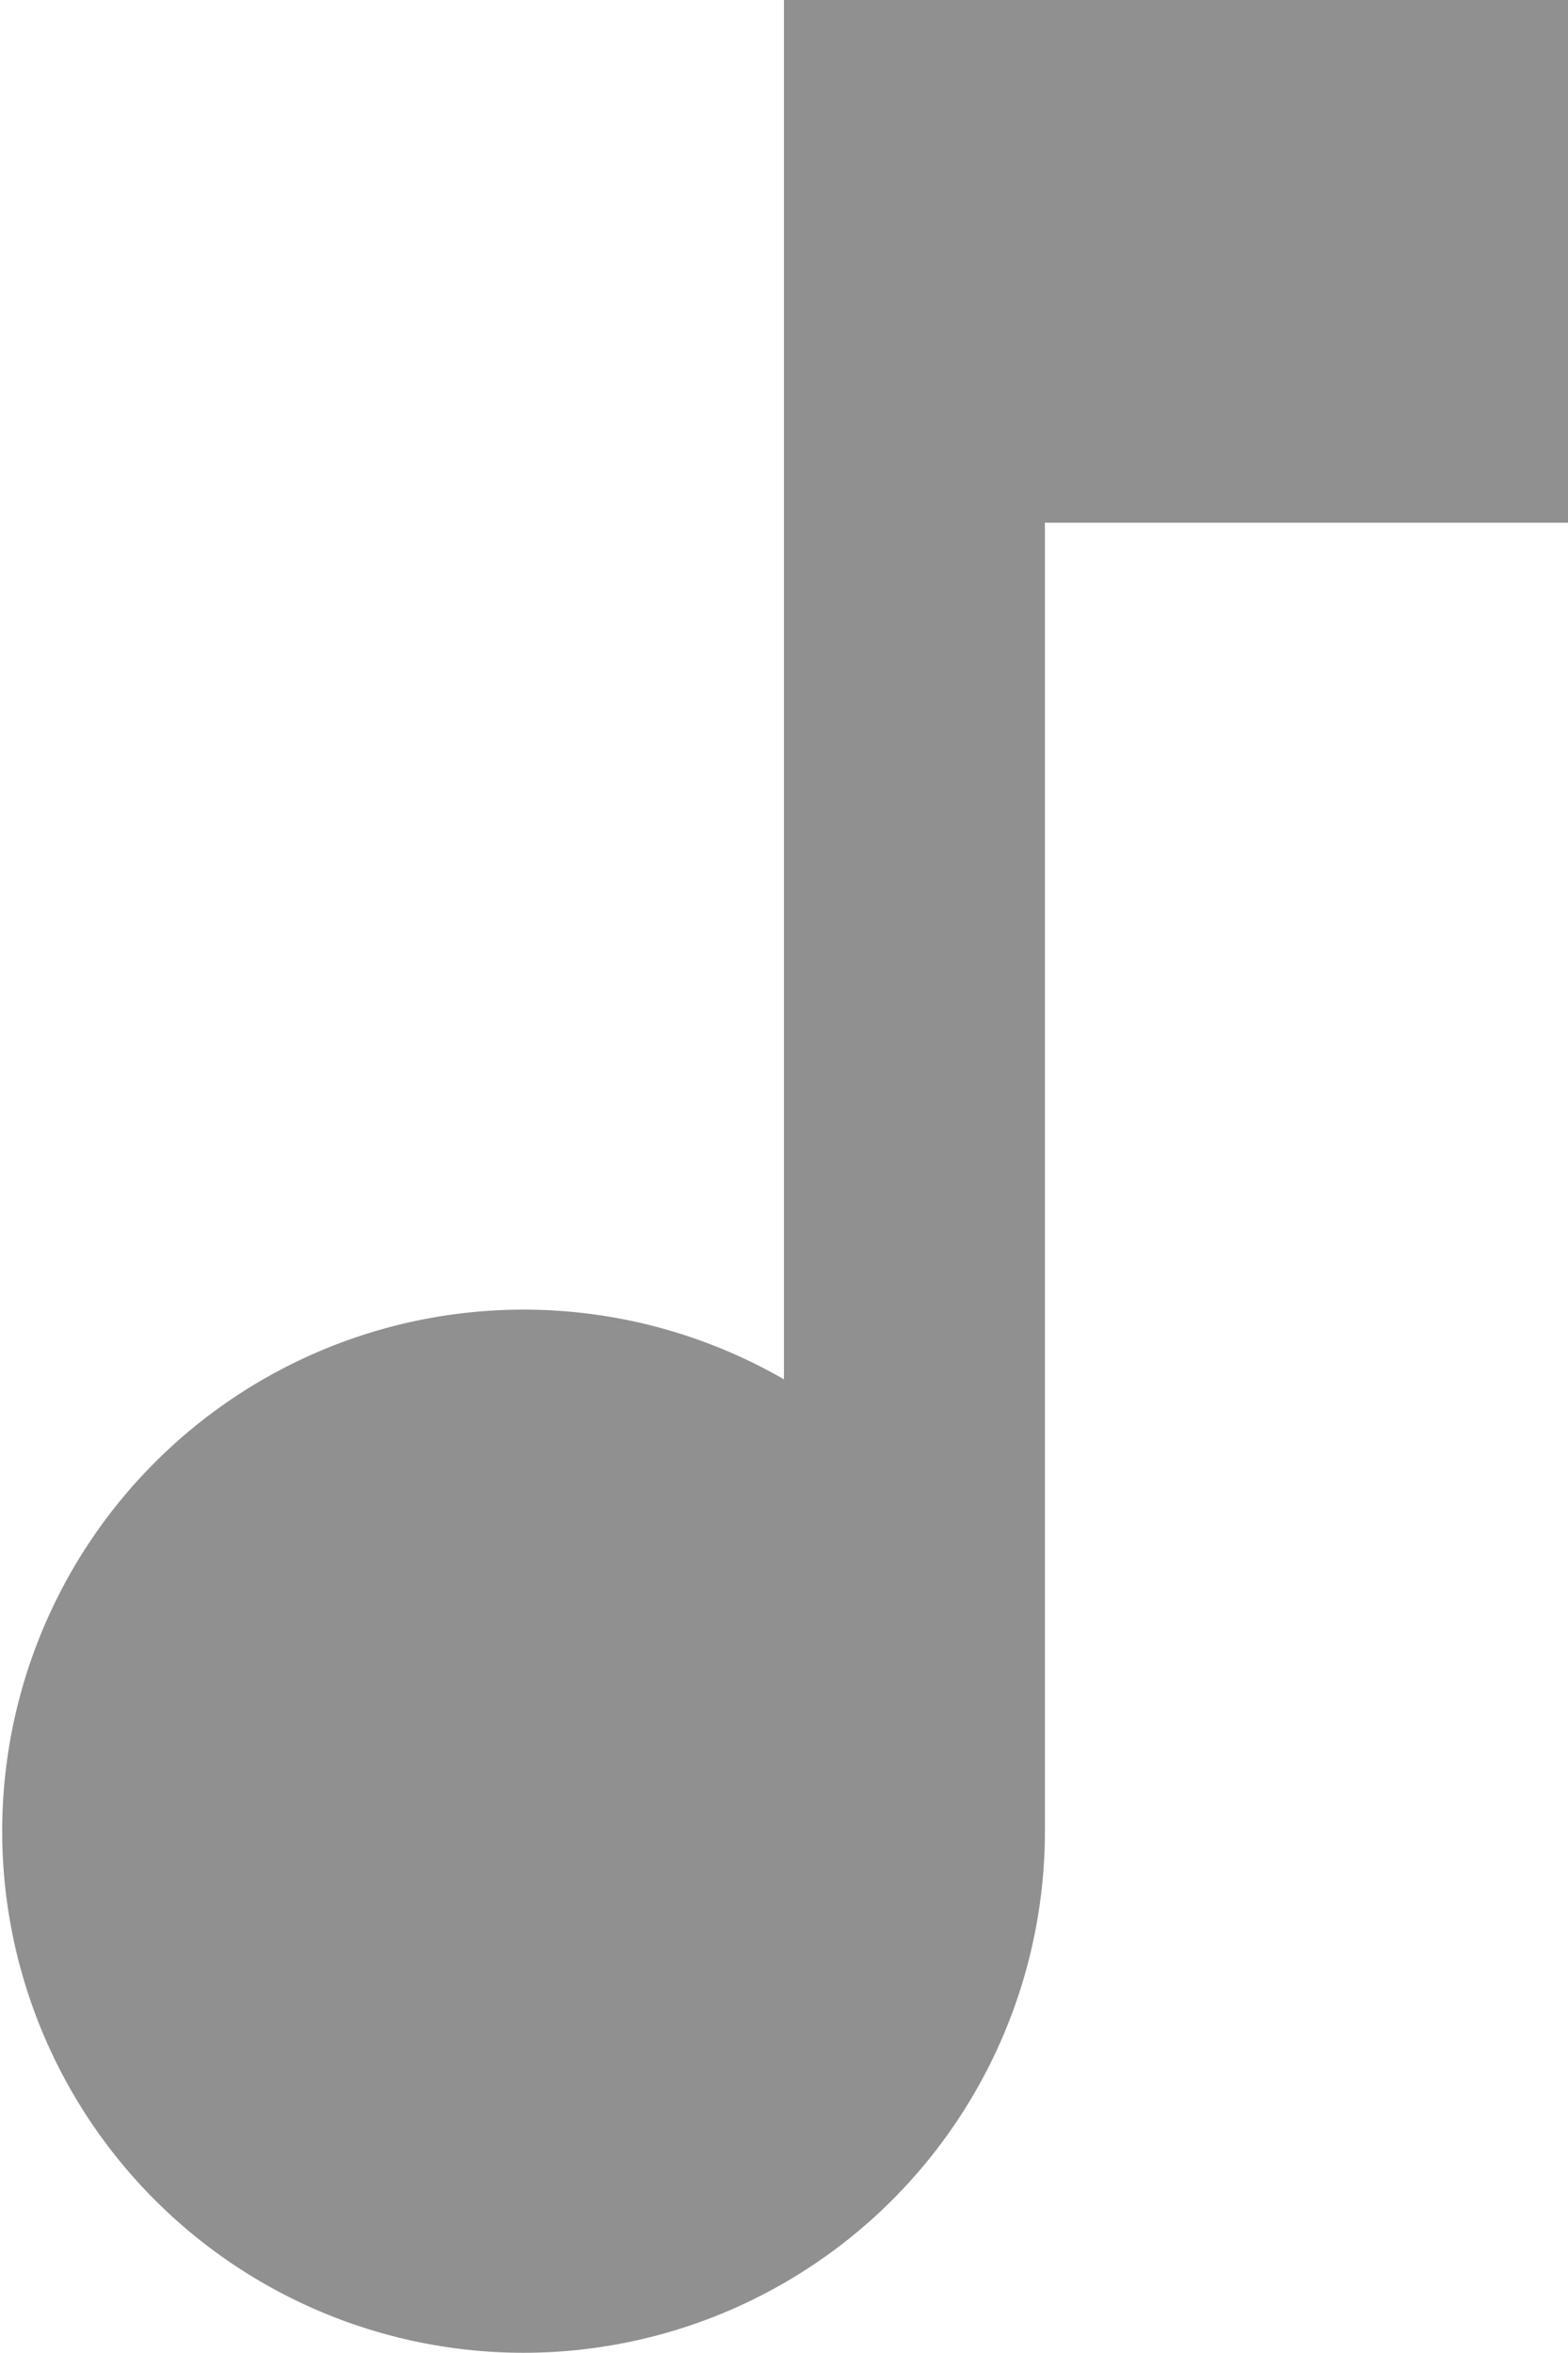 <svg xmlns="http://www.w3.org/2000/svg" width="17.143" height="25.714" viewBox="0 0 17.143 25.714">
  <path id="Icon_ionic-md-musical-note" data-name="Icon ionic-md-musical-note" d="M17.571,4.5V19.574A5.7,5.7,0,1,0,20.424,24.5V10.212h5.719V4.5Z" transform="translate(-9 -4.5)" fill="#919090"/>
</svg>
